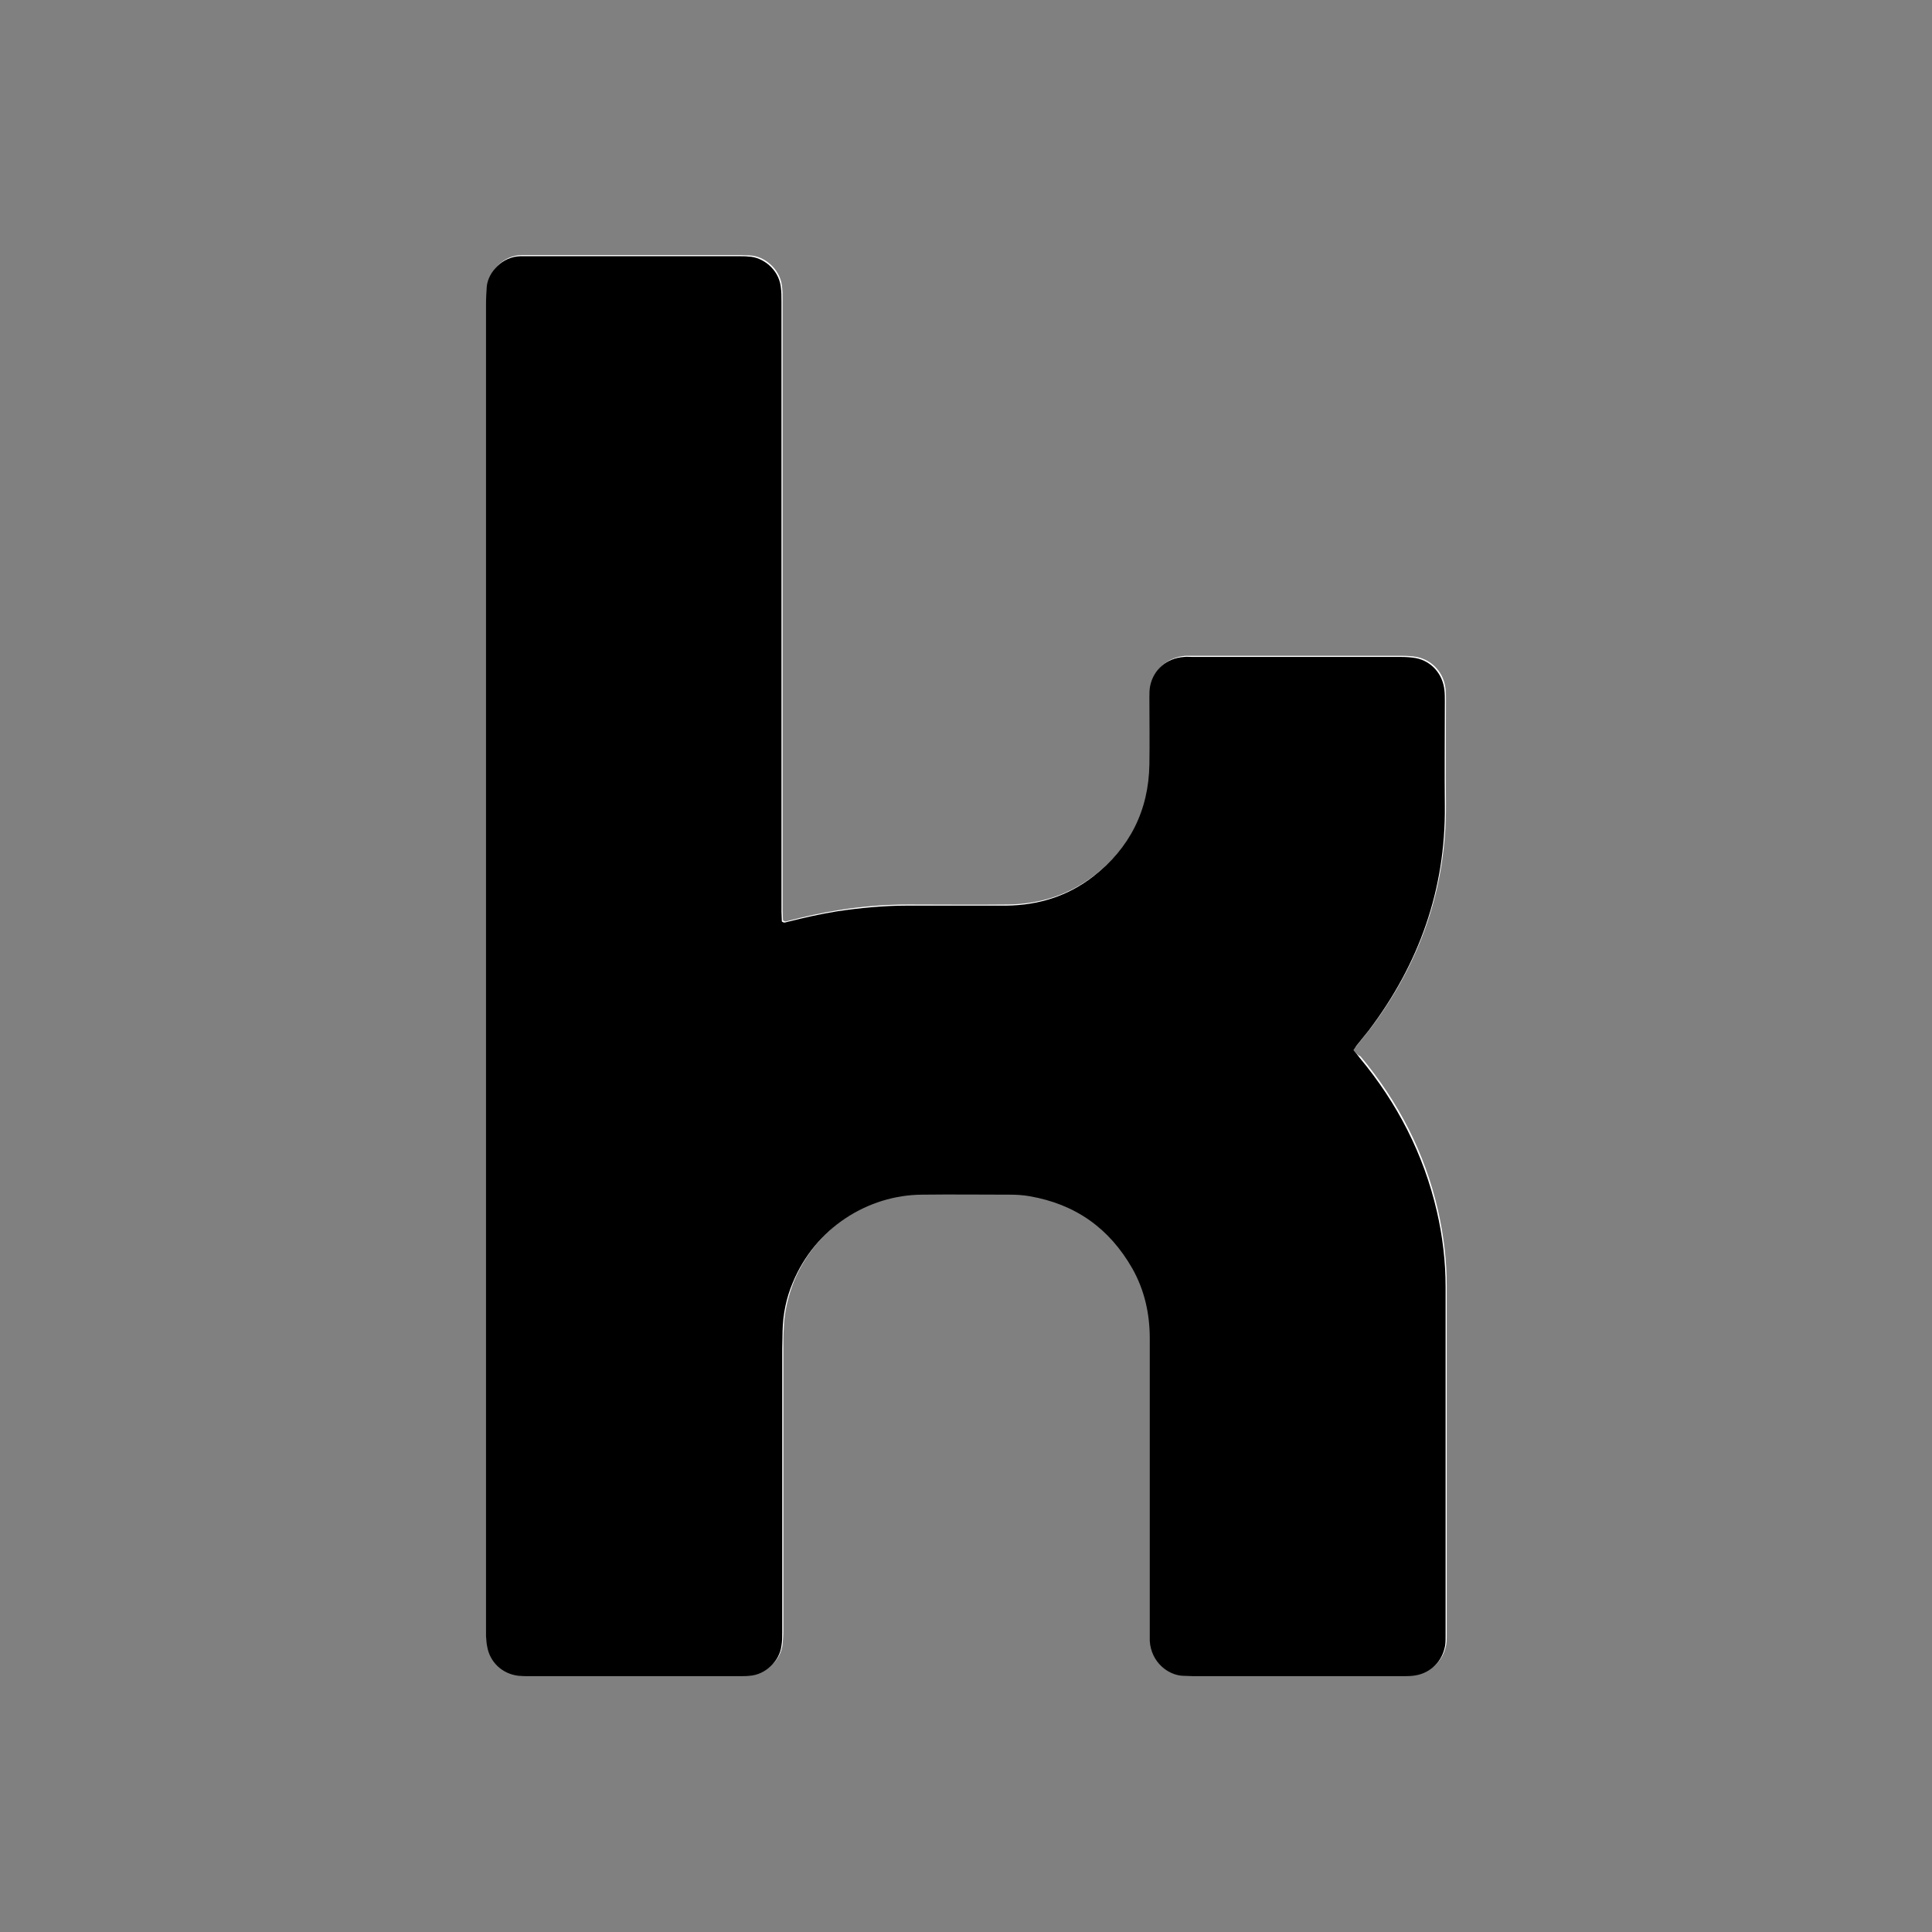 <?xml version="1.0" encoding="utf-8"?>
<!-- Generator: Adobe Illustrator 28.1.0, SVG Export Plug-In . SVG Version: 6.00 Build 0)  -->
<svg version="1.1" id="Ebene_1" xmlns="http://www.w3.org/2000/svg" xmlns:xlink="http://www.w3.org/1999/xlink" x="0px" y="0px"
	 viewBox="0 0 512 512" style="enable-background:new 0 0 512 512;" xml:space="preserve">
<rect x="0" y="0" width="512" height="512" fill="#808080" stroke="none"/>
<style type="text/css">
	.st0{fill:#FFFFFF;}
</style>
<g>
	<path class="st0" d="M358.7,278.3c0.4-0.5,0.7-1,1.1-1.5c1.1-1.4,2.2-2.7,3.3-4.1c13.3-17.6,20.2-37.3,20.1-59.4
		c-0.1-9.3,0-18.5,0-27.8c0-0.9,0-1.8-0.1-2.8c-0.4-4.3-3.4-7.7-7.6-8.6c-1.2-0.2-2.5-0.3-3.7-0.3c-18.5,0-36.9,0-55.4,0
		c-0.8,0-1.5,0-2.3,0c-4.6,0.4-8.1,3.3-9,7.7c-0.2,1-0.2,2-0.2,3c0,5.9,0.1,11.9,0,17.8c-0.2,12.2-5.2,22.1-14.8,29.6
		c-6.8,5.3-14.5,7.7-23.1,7.8c-8.8,0.1-17.6,0-26.3,0c-6.2,0-12.3,0.5-18.5,1.5c-4.5,0.7-8.9,1.7-13.2,2.8c-0.5,0.1-0.9,0.4-1.5-0.1
		c0-0.8-0.1-1.7-0.1-2.6c0-7.6,0-15.2,0-22.8c0-46.3,0-92.6,0-138.9c0-1.3,0-2.7-0.2-4c-0.6-4.5-4.8-7.8-8.5-7.9
		c-0.8,0-1.7-0.1-2.5-0.1c-18.6,0-37.1,0-55.7,0c-0.8,0-1.5,0-2.3,0c-4.9,0.1-8.5,4.2-8.9,8c-0.2,1.6-0.2,3.2-0.2,4.7
		c0,116.9,0,233.8,0,350.7c0,0.8,0,1.5,0,2.3c0.1,0.9,0.1,1.8,0.3,2.7c0.8,4.2,4.1,7.3,8.3,7.8c0.9,0.1,1.8,0.1,2.8,0.1
		c18.6,0,37.1,0,55.7,0c0.9,0,1.8,0,2.8-0.1c4.1-0.3,7.9-3.8,8.4-8c0.1-1.2,0.2-2.3,0.2-3.5c0-25.1,0-50.1,0-75.2
		c0-1.6,0-3.2,0.1-4.8c0.1-4.4,1.1-8.6,2.7-12.7c6-14.5,19.9-23.2,34.2-23.3c7.8-0.1,15.5,0,23.3,0c1.7,0,3.5,0.2,5.2,0.4
		c12.2,2,21.3,8.5,27.3,19.2c3.2,5.7,4.6,11.9,4.6,18.5c0,25.9,0,51.8,0,77.7c0,0.8,0,1.7,0,2.5c0.3,5.7,4.9,9,8.7,9.2
		c0.9,0,1.8,0.1,2.8,0.1c18.5,0,36.9,0,55.4,0c0.9,0,1.8,0,2.8-0.1c4.1-0.4,7.4-3.2,8.4-7.2c0.3-1,0.3-2.2,0.3-3.2
		c0-30.9,0-61.8,0-92.7c0-6.7-0.8-13.3-2.3-19.9c-3.5-15.3-10.5-28.8-20.5-40.8C359.8,279.6,359.2,278.9,358.7,278.3z"/>
	<path d="M358.7,278.3c0.6,0.7,1.1,1.3,1.6,2c10,12,17,25.6,20.5,40.8c1.5,6.5,2.3,13.2,2.3,19.9c0,30.9,0,61.8,0,92.7
		c0,1.1,0,2.2-0.3,3.2c-1,4-4.3,6.8-8.4,7.2c-0.9,0.1-1.8,0.1-2.8,0.1c-18.5,0-36.9,0-55.4,0c-0.9,0-1.8-0.1-2.8-0.1
		c-3.8-0.2-8.3-3.5-8.7-9.2c0-0.8,0-1.7,0-2.5c0-25.9,0-51.8,0-77.7c0-6.6-1.4-12.8-4.6-18.5c-6.1-10.7-15.1-17.1-27.3-19.2
		c-1.7-0.3-3.5-0.4-5.2-0.4c-7.8,0-15.5-0.1-23.3,0c-14.3,0.1-28.2,8.8-34.2,23.3c-1.7,4-2.6,8.3-2.7,12.7c0,1.6-0.1,3.2-0.1,4.8
		c0,25.1,0,50.1,0,75.2c0,1.2,0,2.3-0.2,3.5c-0.5,4.2-4.3,7.7-8.4,8c-0.9,0.1-1.8,0.1-2.8,0.1c-18.6,0-37.1,0-55.7,0
		c-0.9,0-1.8,0-2.8-0.1c-4.3-0.5-7.6-3.6-8.3-7.8c-0.2-0.9-0.2-1.8-0.3-2.7c0-0.7,0-1.5,0-2.3c0-116.9,0-233.8,0-350.7
		c0-1.6,0.1-3.2,0.2-4.7c0.4-3.8,4.1-7.9,8.9-8c0.8,0,1.5,0,2.3,0c18.6,0,37.1,0,55.7,0c0.8,0,1.7,0,2.5,0.1
		c3.7,0.1,7.9,3.3,8.5,7.9c0.2,1.3,0.2,2.7,0.2,4c0,46.3,0,92.6,0,138.9c0,7.6,0,15.2,0,22.8c0,0.9,0.1,1.8,0.1,2.6
		c0.6,0.5,1,0.2,1.5,0.1c4.4-1.1,8.8-2.1,13.2-2.8c6.1-0.9,12.3-1.5,18.5-1.5c8.8,0,17.6,0,26.3,0c8.5-0.1,16.3-2.5,23.1-7.8
		c9.6-7.5,14.6-17.4,14.8-29.6c0.1-5.9,0-11.9,0-17.8c0-1,0-2,0.2-3c0.9-4.4,4.4-7.4,9-7.7c0.7-0.1,1.5,0,2.3,0
		c18.5,0,36.9,0,55.4,0c1.2,0,2.5,0.1,3.7,0.3c4.2,0.8,7.2,4.3,7.6,8.6c0.1,0.9,0.1,1.8,0.1,2.8c0,9.3-0.1,18.5,0,27.8
		c0.2,22.1-6.8,41.8-20.1,59.4c-1.1,1.4-2.2,2.7-3.3,4.1C359.4,277.3,359.1,277.7,358.7,278.3z"/>
</g>
</svg>
